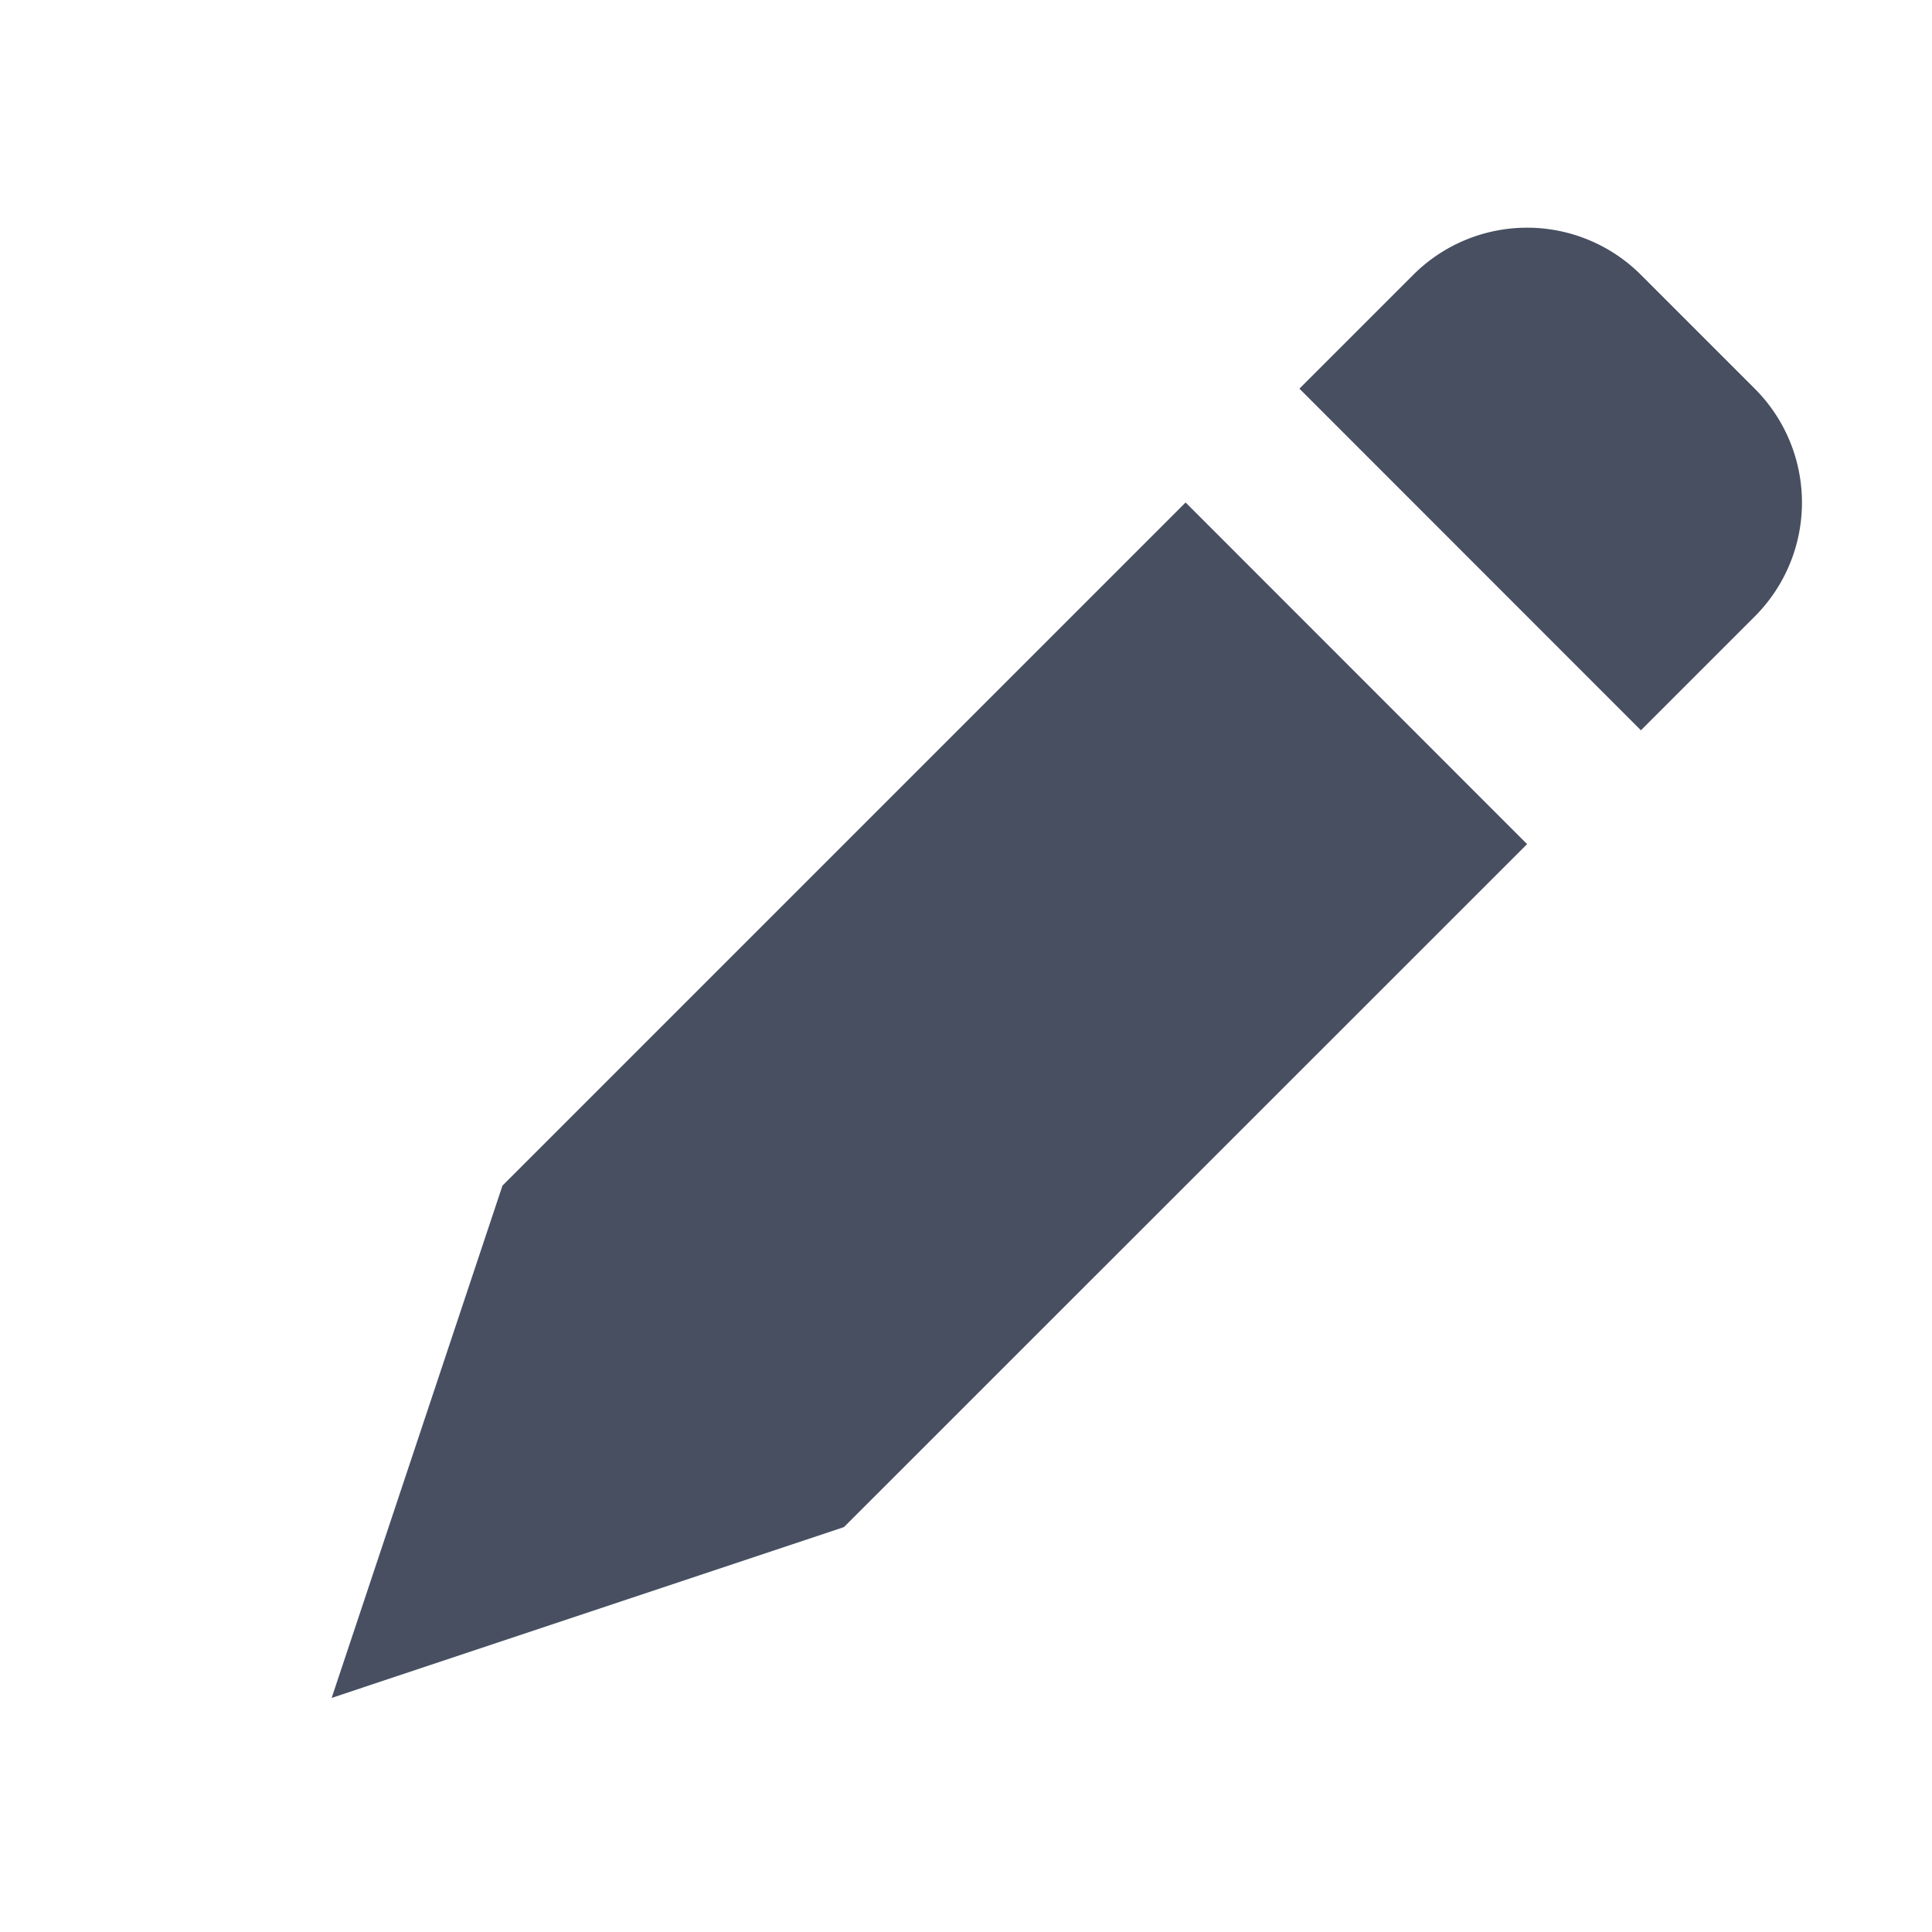 <svg xmlns="http://www.w3.org/2000/svg" width="12" height="12" viewBox="0 0 12 12">
  <title>
    Edit
  </title>
  <g fill="none" fill-rule="evenodd">
    <rect width="12" height="12" rx="2"/>
    <path fill="#474F61" d="M10.192 4.536L8.071 2.414l.707-.707a1 1 0 0 1 1.414 0l.707.707a1 1 0 0 1 0 1.415l-.707.707zm-.707.707L5.242 9.485 2.06 10.546l1.061-3.182 4.243-4.243 2.121 2.122z"/>
  </g>
</svg>
